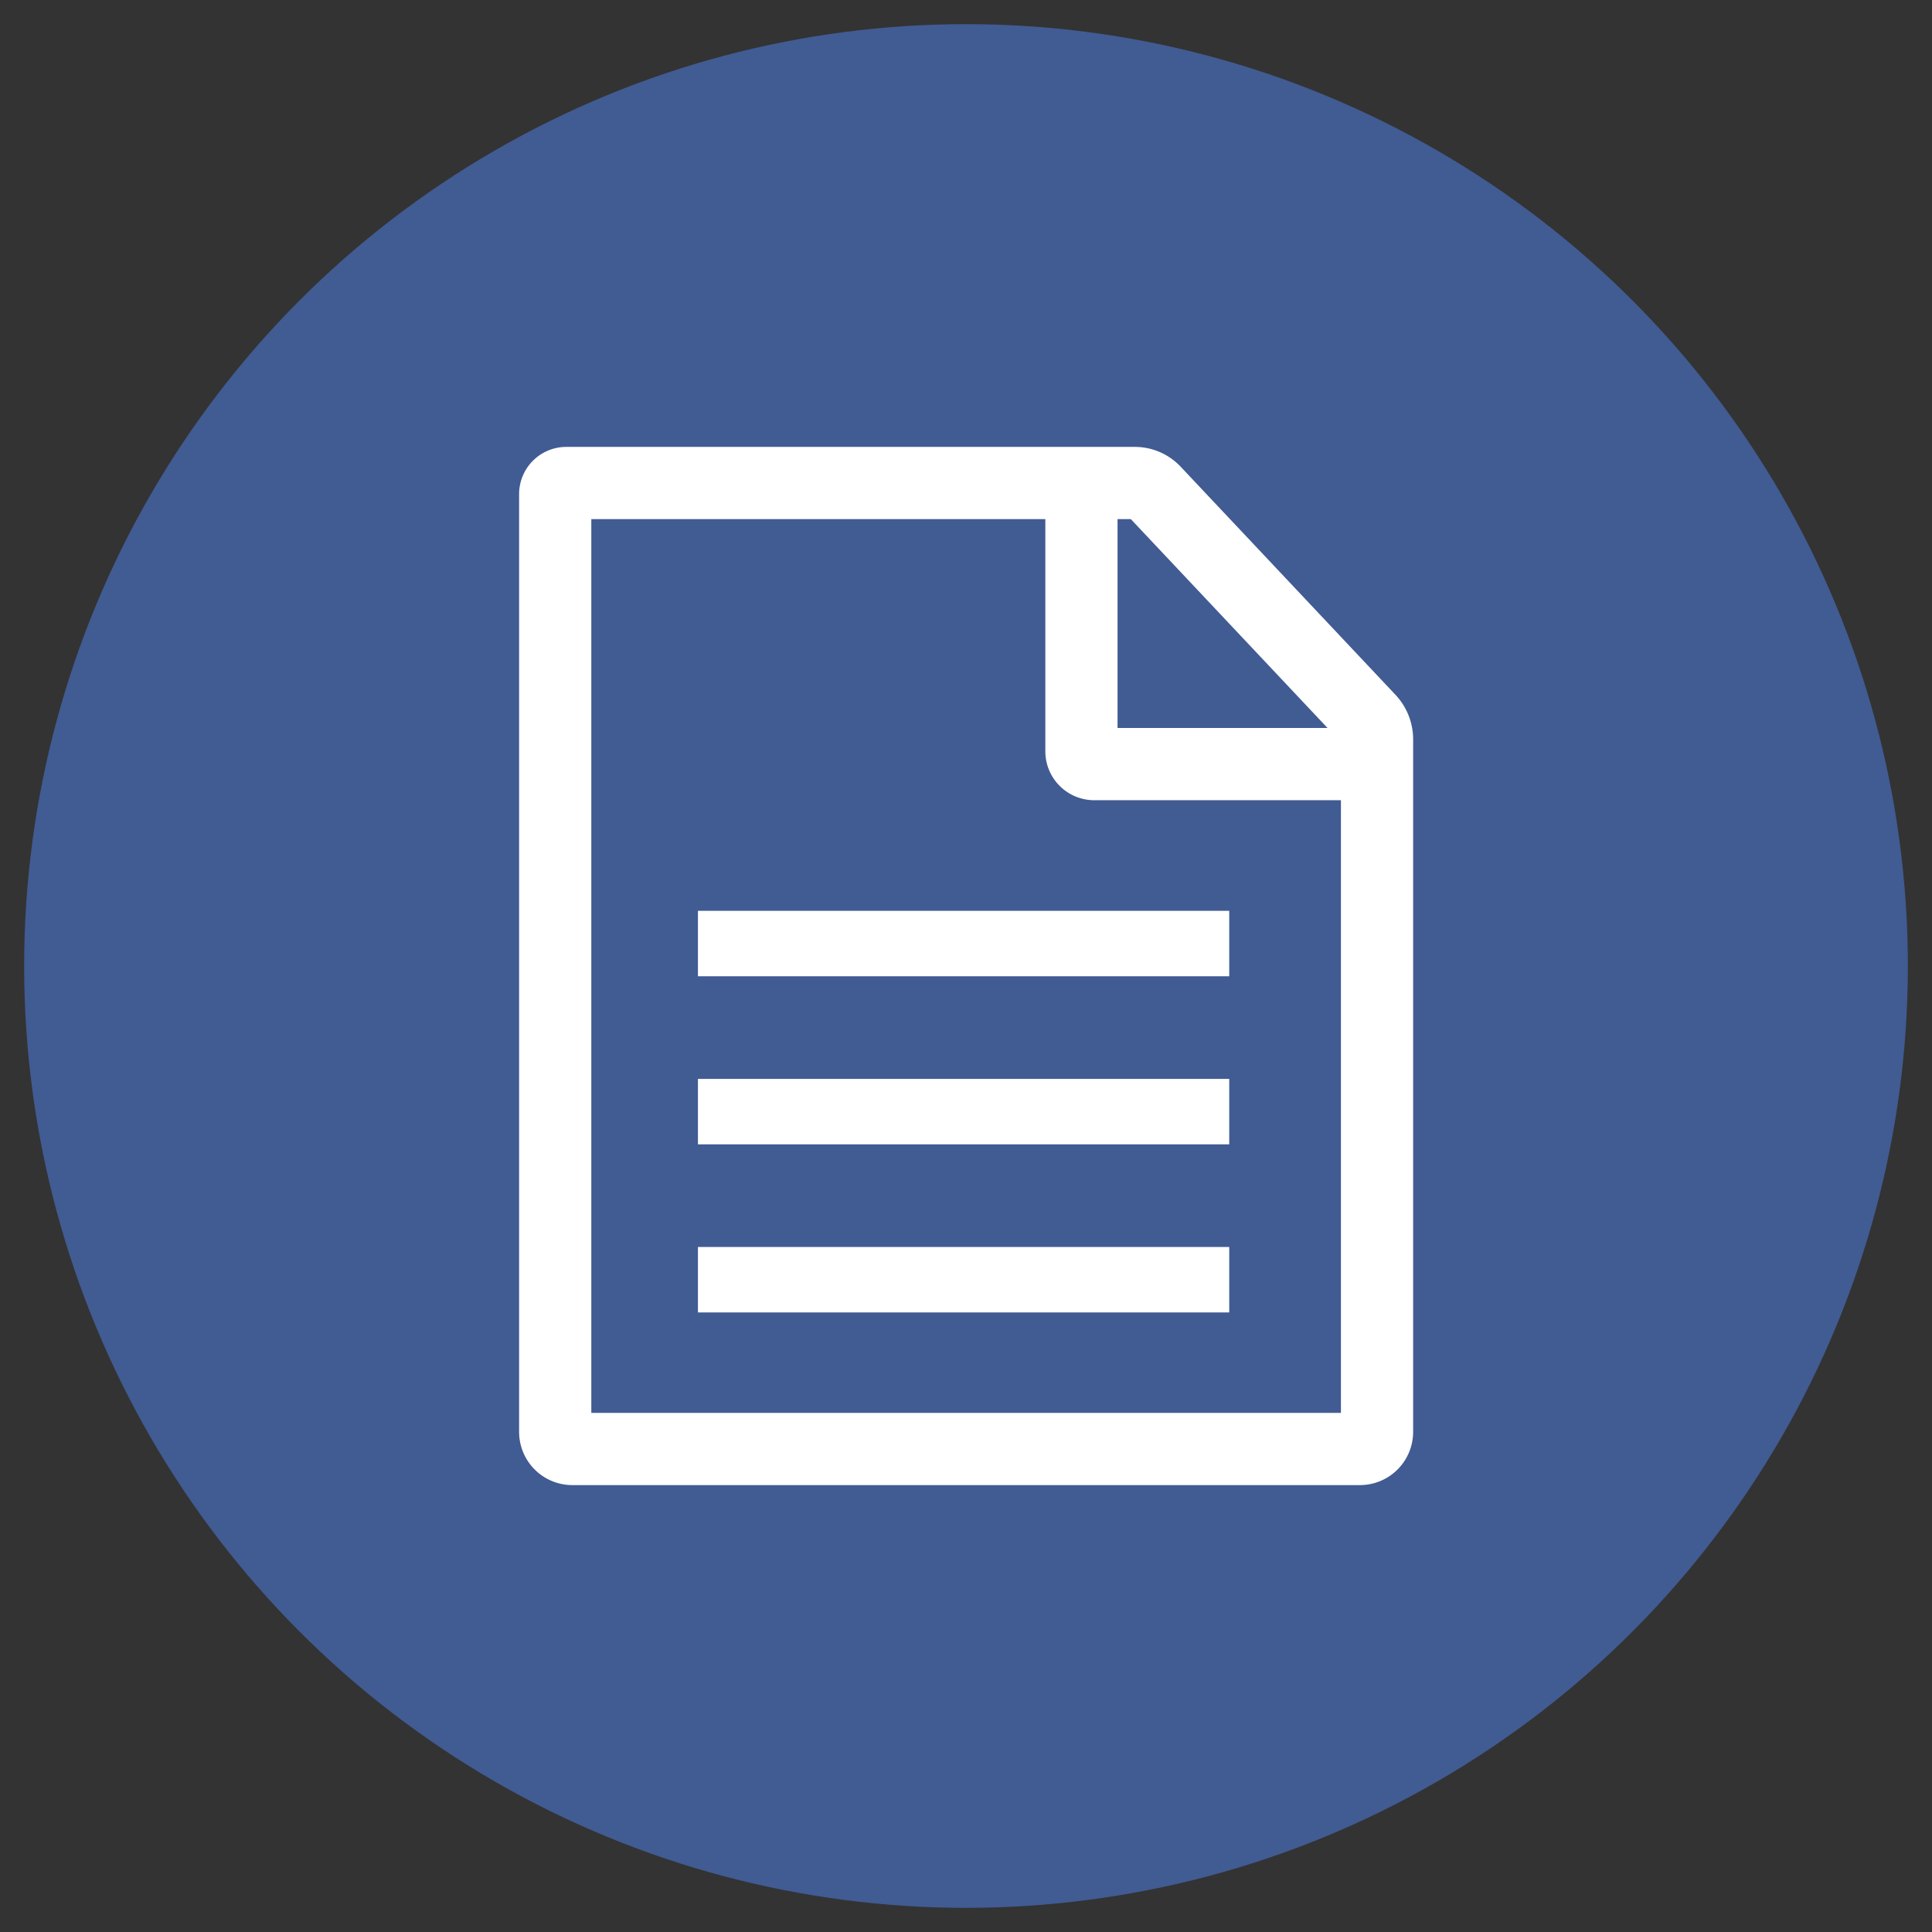 <svg xmlns="http://www.w3.org/2000/svg" viewBox="0 0 80 80"><rect x="0" y="0" width="80" height="80" fill="#333333" stroke="none"/><defs><style>.a{fill:#415b93;}.b,.c{fill:none;stroke:#fff;stroke-miterlimit:10;}.b{stroke-width:2.99px;}.c{stroke-width:2.71px;}</style></defs><title>Artboard 1</title><circle class="a" cx="40" cy="40" r="39"/><path class="b" d="M23.45,20H47a1.11,1.11,0,0,1,.8.35l8.9,9.45a1.2,1.2,0,0,1,.32.83V59.28a.71.71,0,0,1-.71.72H23.7a.71.71,0,0,1-.71-.72V20.47A.46.46,0,0,1,23.45,20Z"/><path class="b" d="M44.78,20V31.11a.53.53,0,0,0,.53.53H57"/><line class="c" x1="28.9" y1="52.99" x2="50.9" y2="52.99"/><line class="c" x1="28.9" y1="39.07" x2="50.9" y2="39.07"/><line class="c" x1="28.9" y1="46.03" x2="50.9" y2="46.03"/></svg>